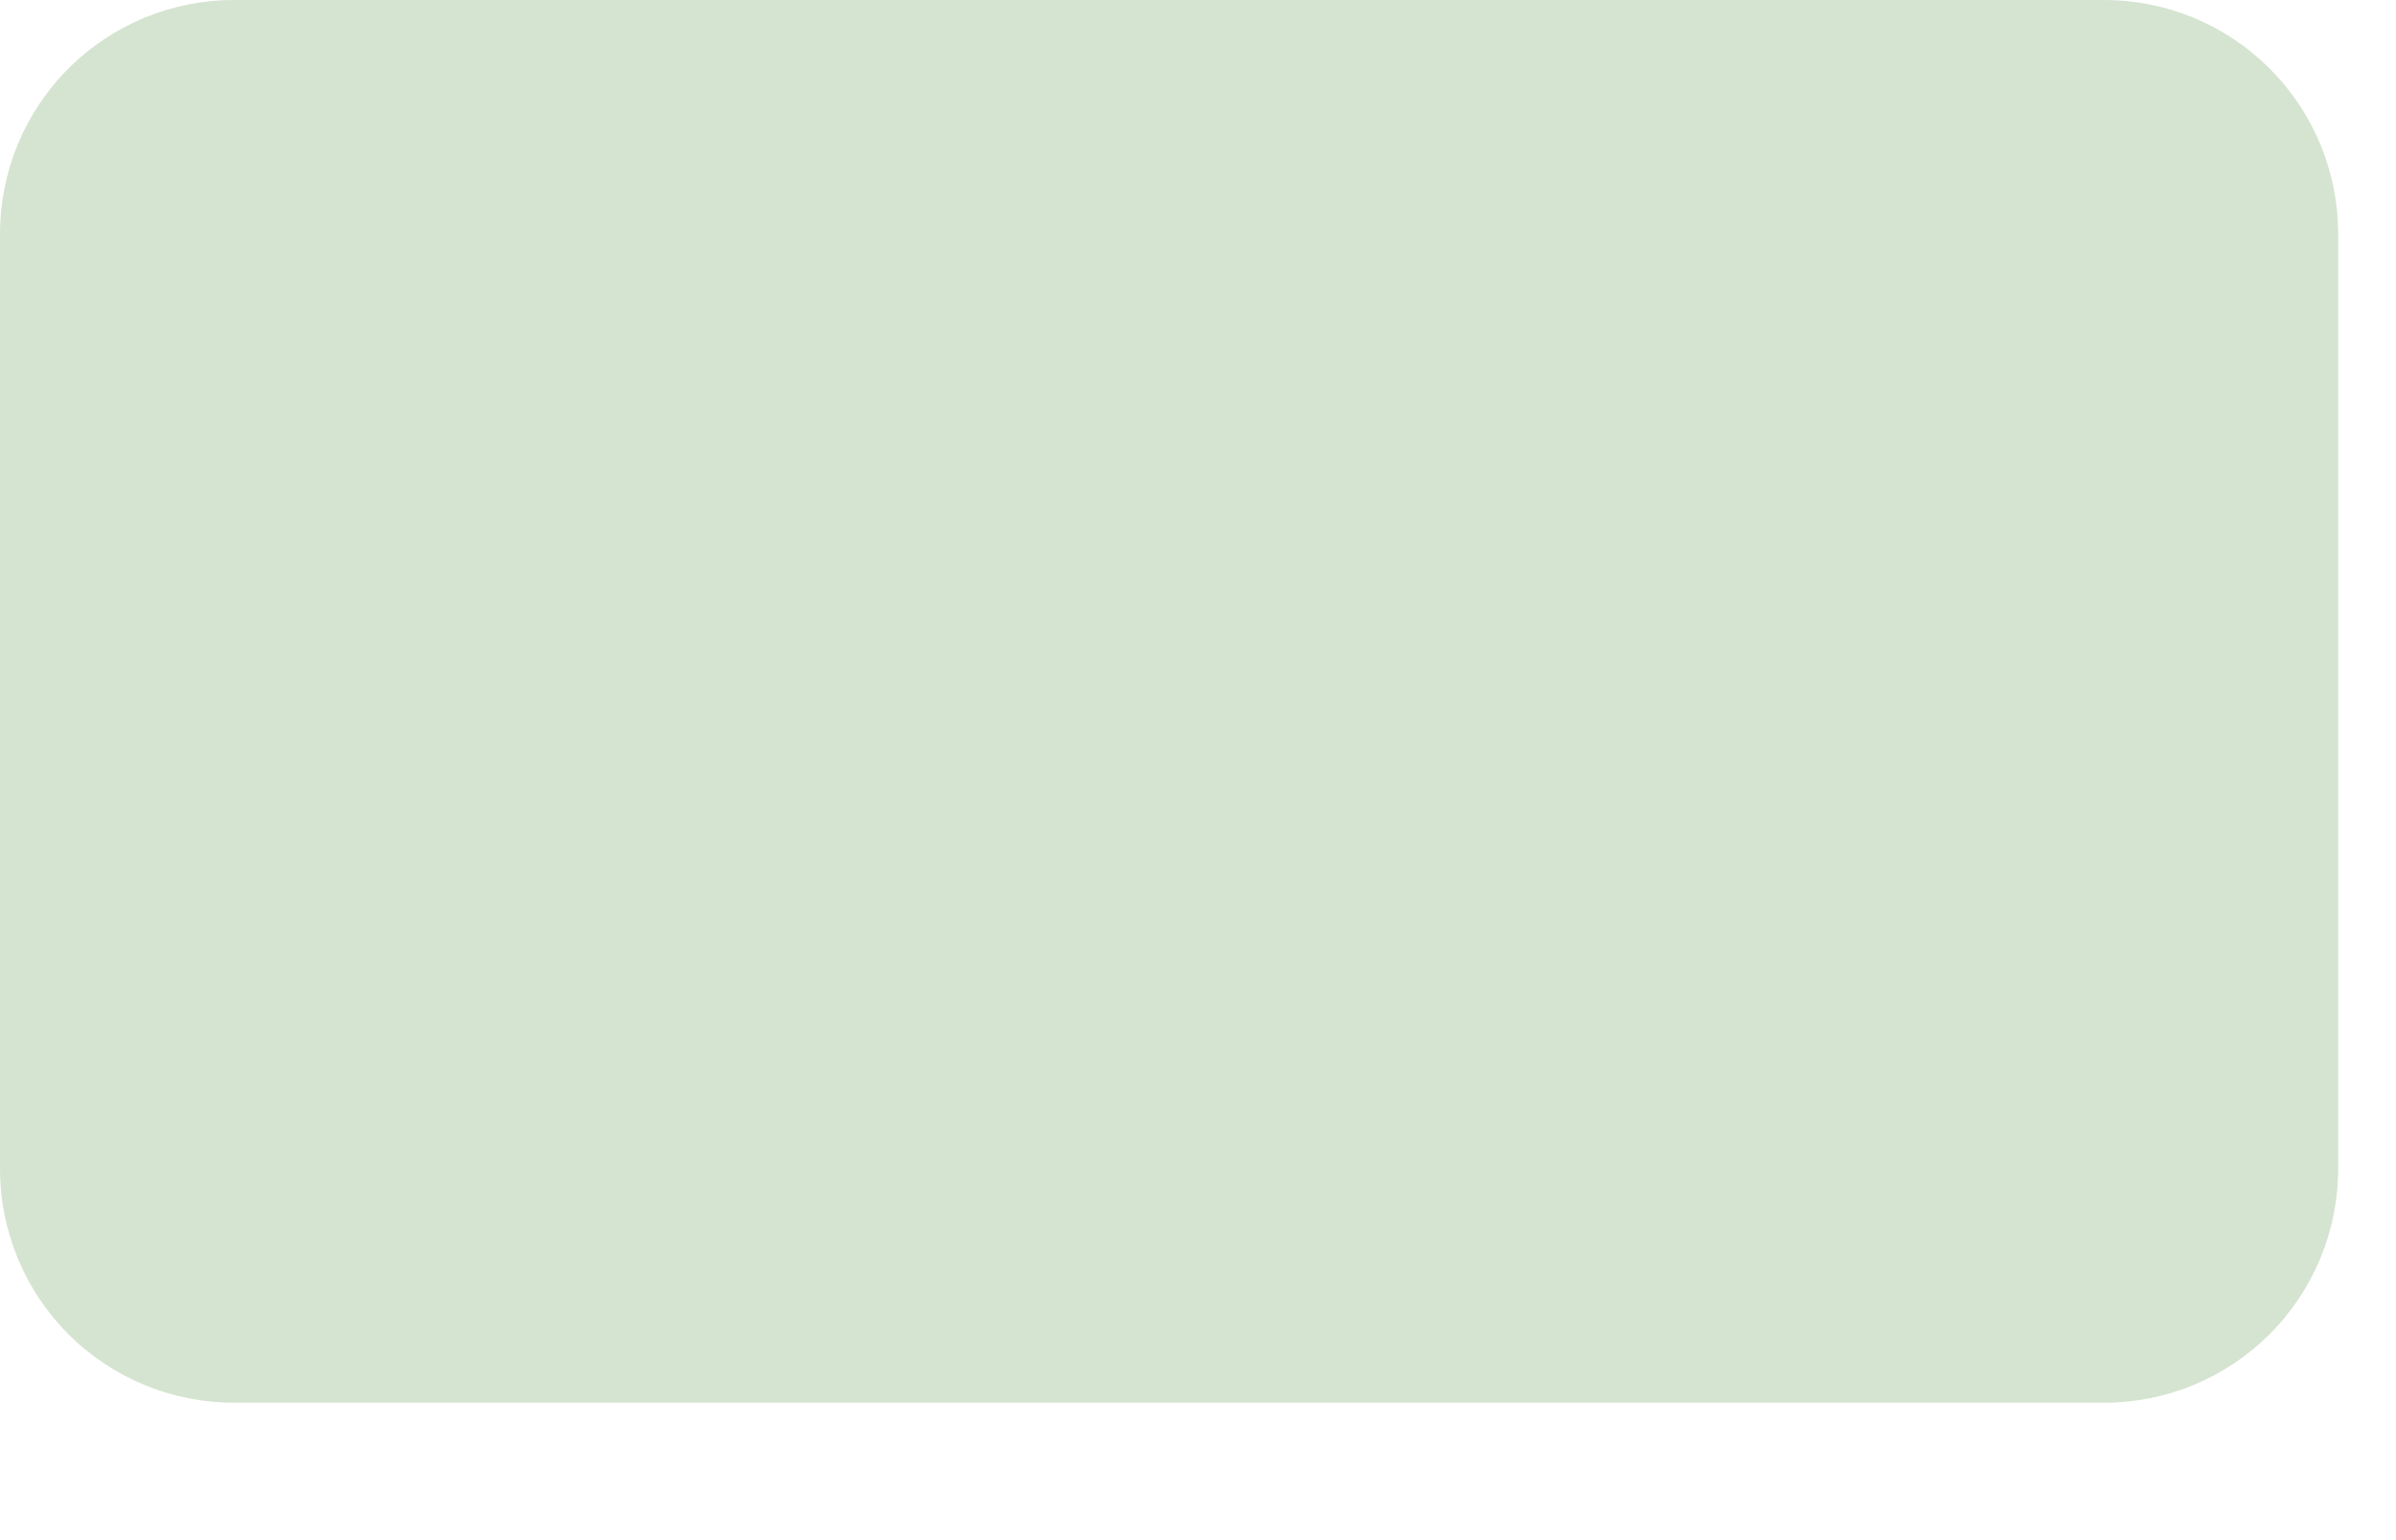 <?xml version="1.0" encoding="utf-8"?>
<svg xmlns="http://www.w3.org/2000/svg" fill="none" height="100%" overflow="visible" preserveAspectRatio="none" style="display: block;" viewBox="0 0 14 9" width="100%">
<path d="M13.662 1.366V6.831C13.662 7.193 13.518 7.541 13.261 7.797C13.005 8.053 12.658 8.197 12.295 8.197H1.366C1.004 8.197 0.656 8.053 0.4 7.797C0.144 7.541 0 7.193 0 6.831V1.366C0 1.004 0.144 0.656 0.4 0.4C0.656 0.144 1.004 0 1.366 0H12.295C12.658 0 13.005 0.144 13.261 0.4C13.518 0.656 13.662 1.004 13.662 1.366Z" fill="#D5E4D0" id="Vector"/>
</svg>
